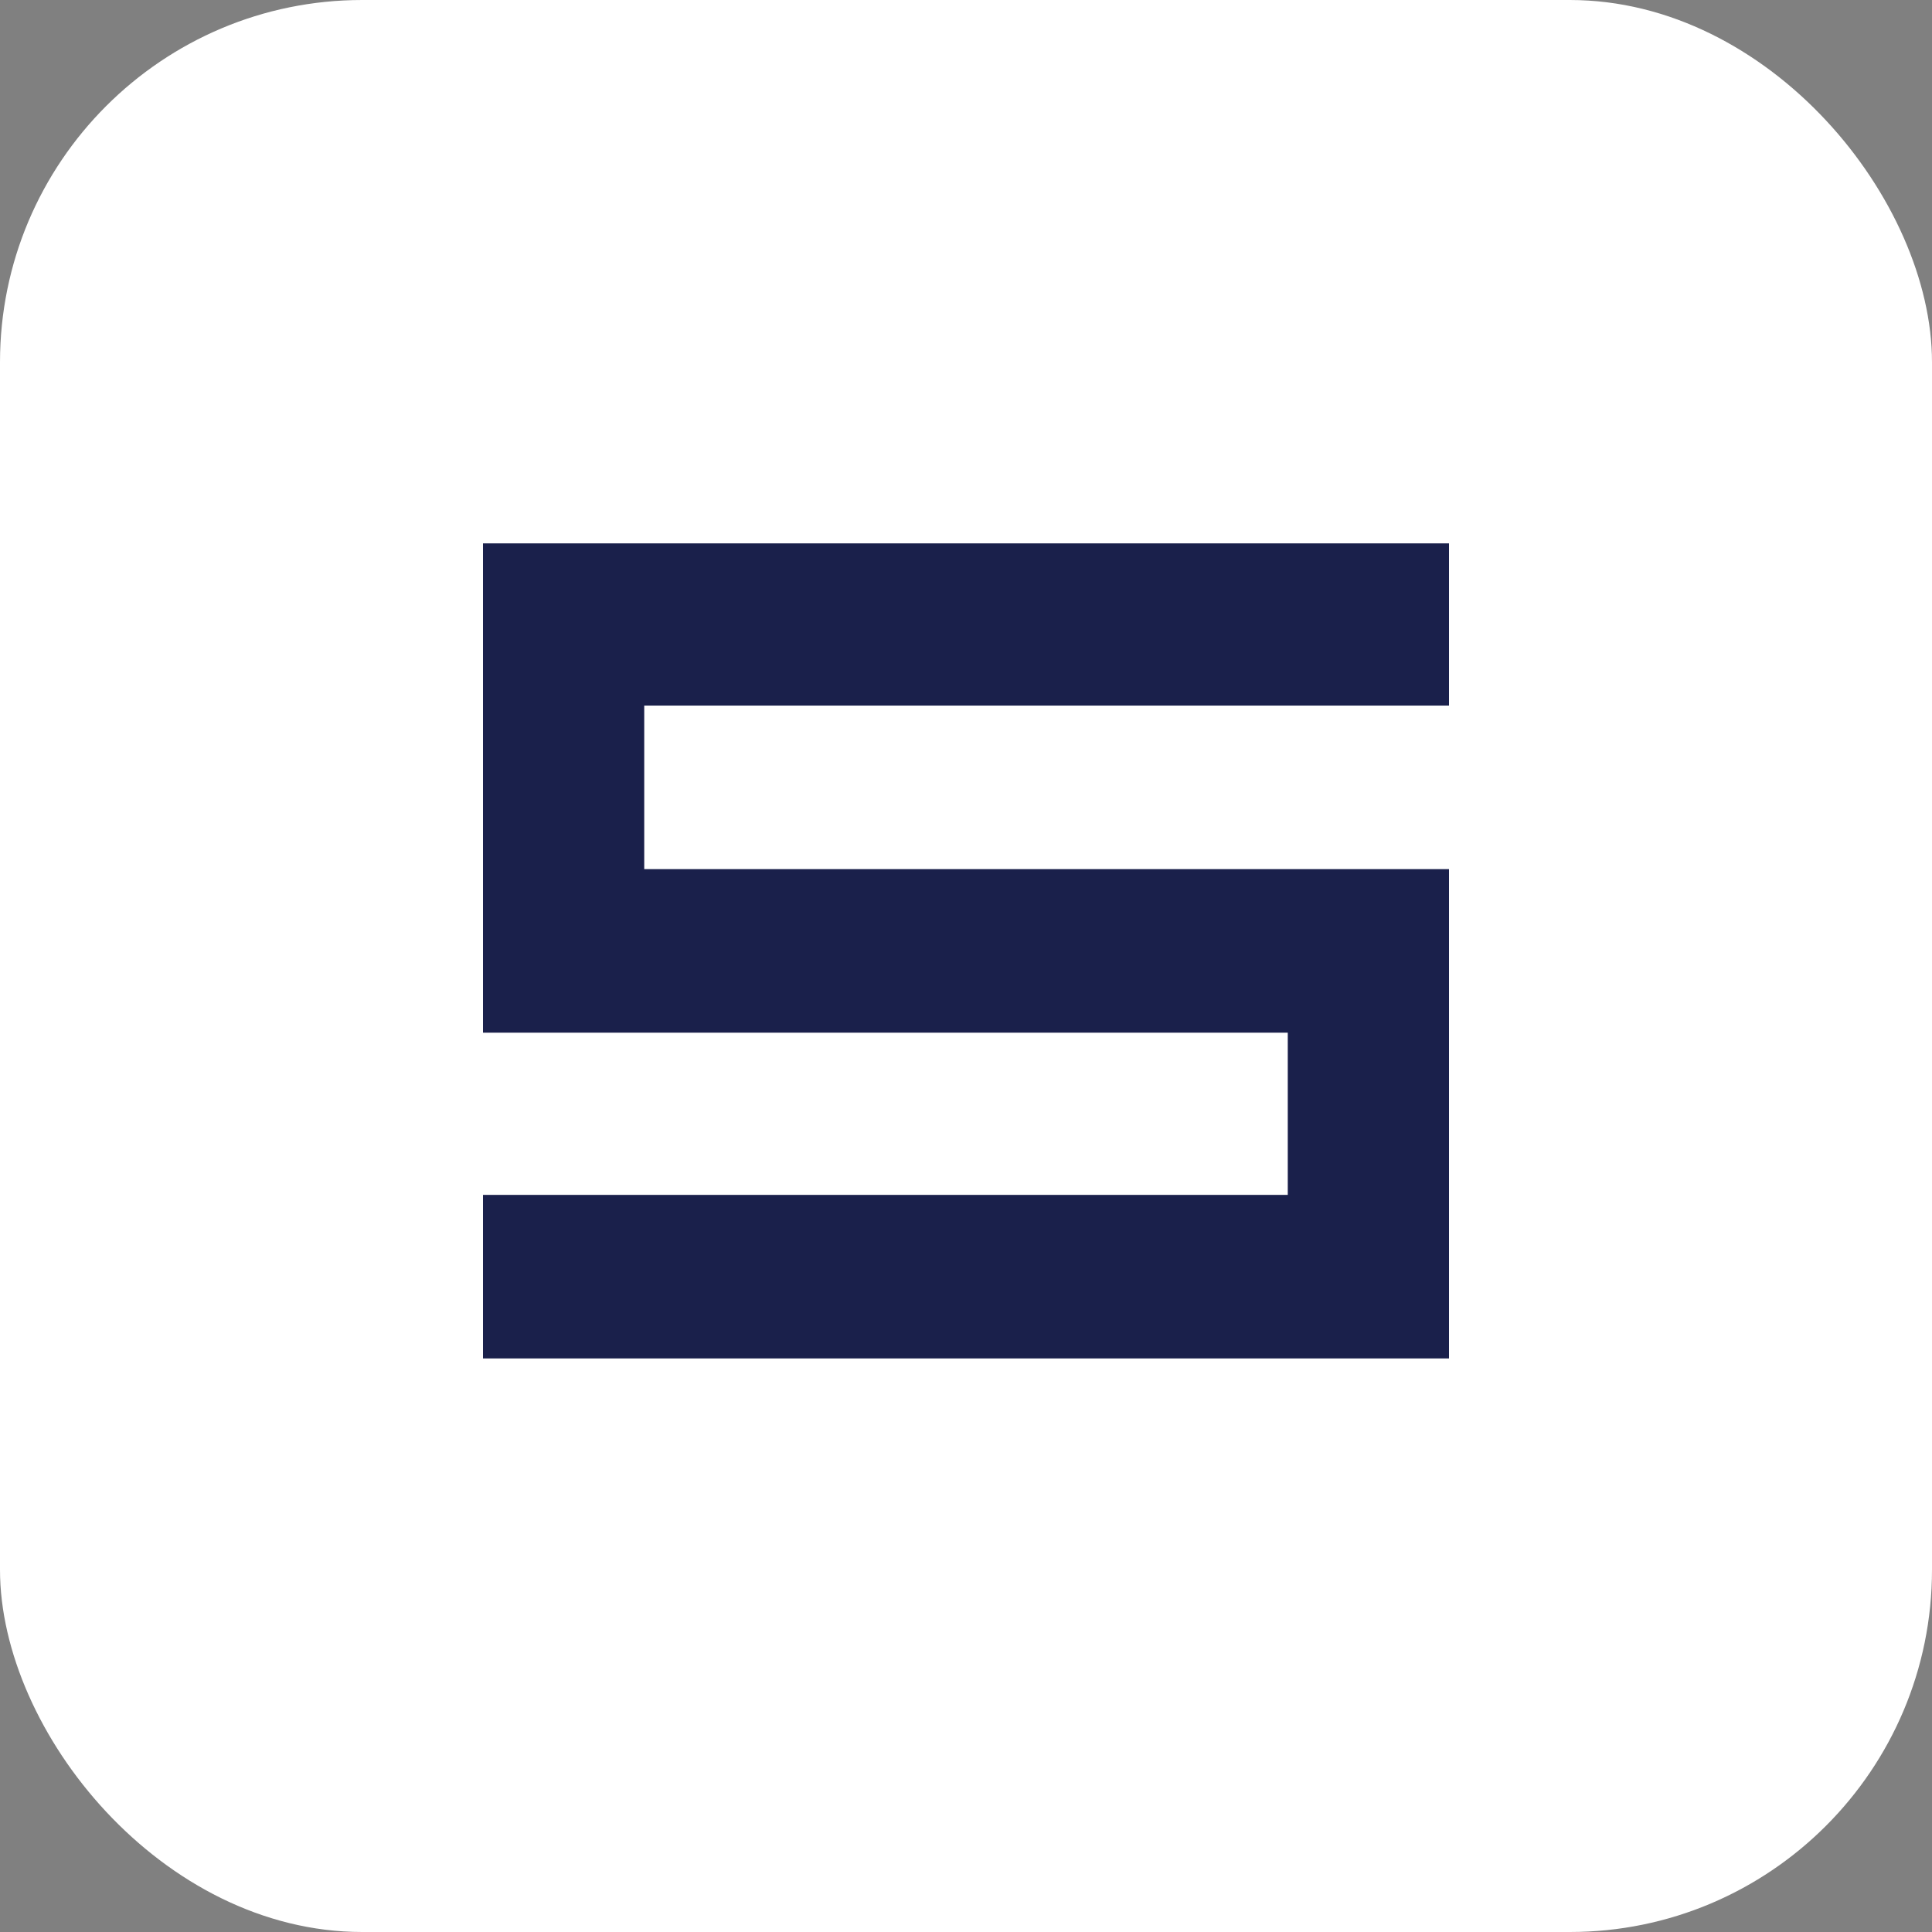 <svg width="64" height="64" viewBox="0 0 64 64" fill="none" xmlns="http://www.w3.org/2000/svg">
    <rect x="0" y="0" width="64" height="64" fill="#808080" stroke="none"/>
    <rect width="64" height="64" rx="12" fill="white"/>
    <path d="M16 45V39.582H42.659V34.209H16V18H48V23.373H21.341V28.791H48V45H16Z" fill="#1A204B"/>
</svg>
